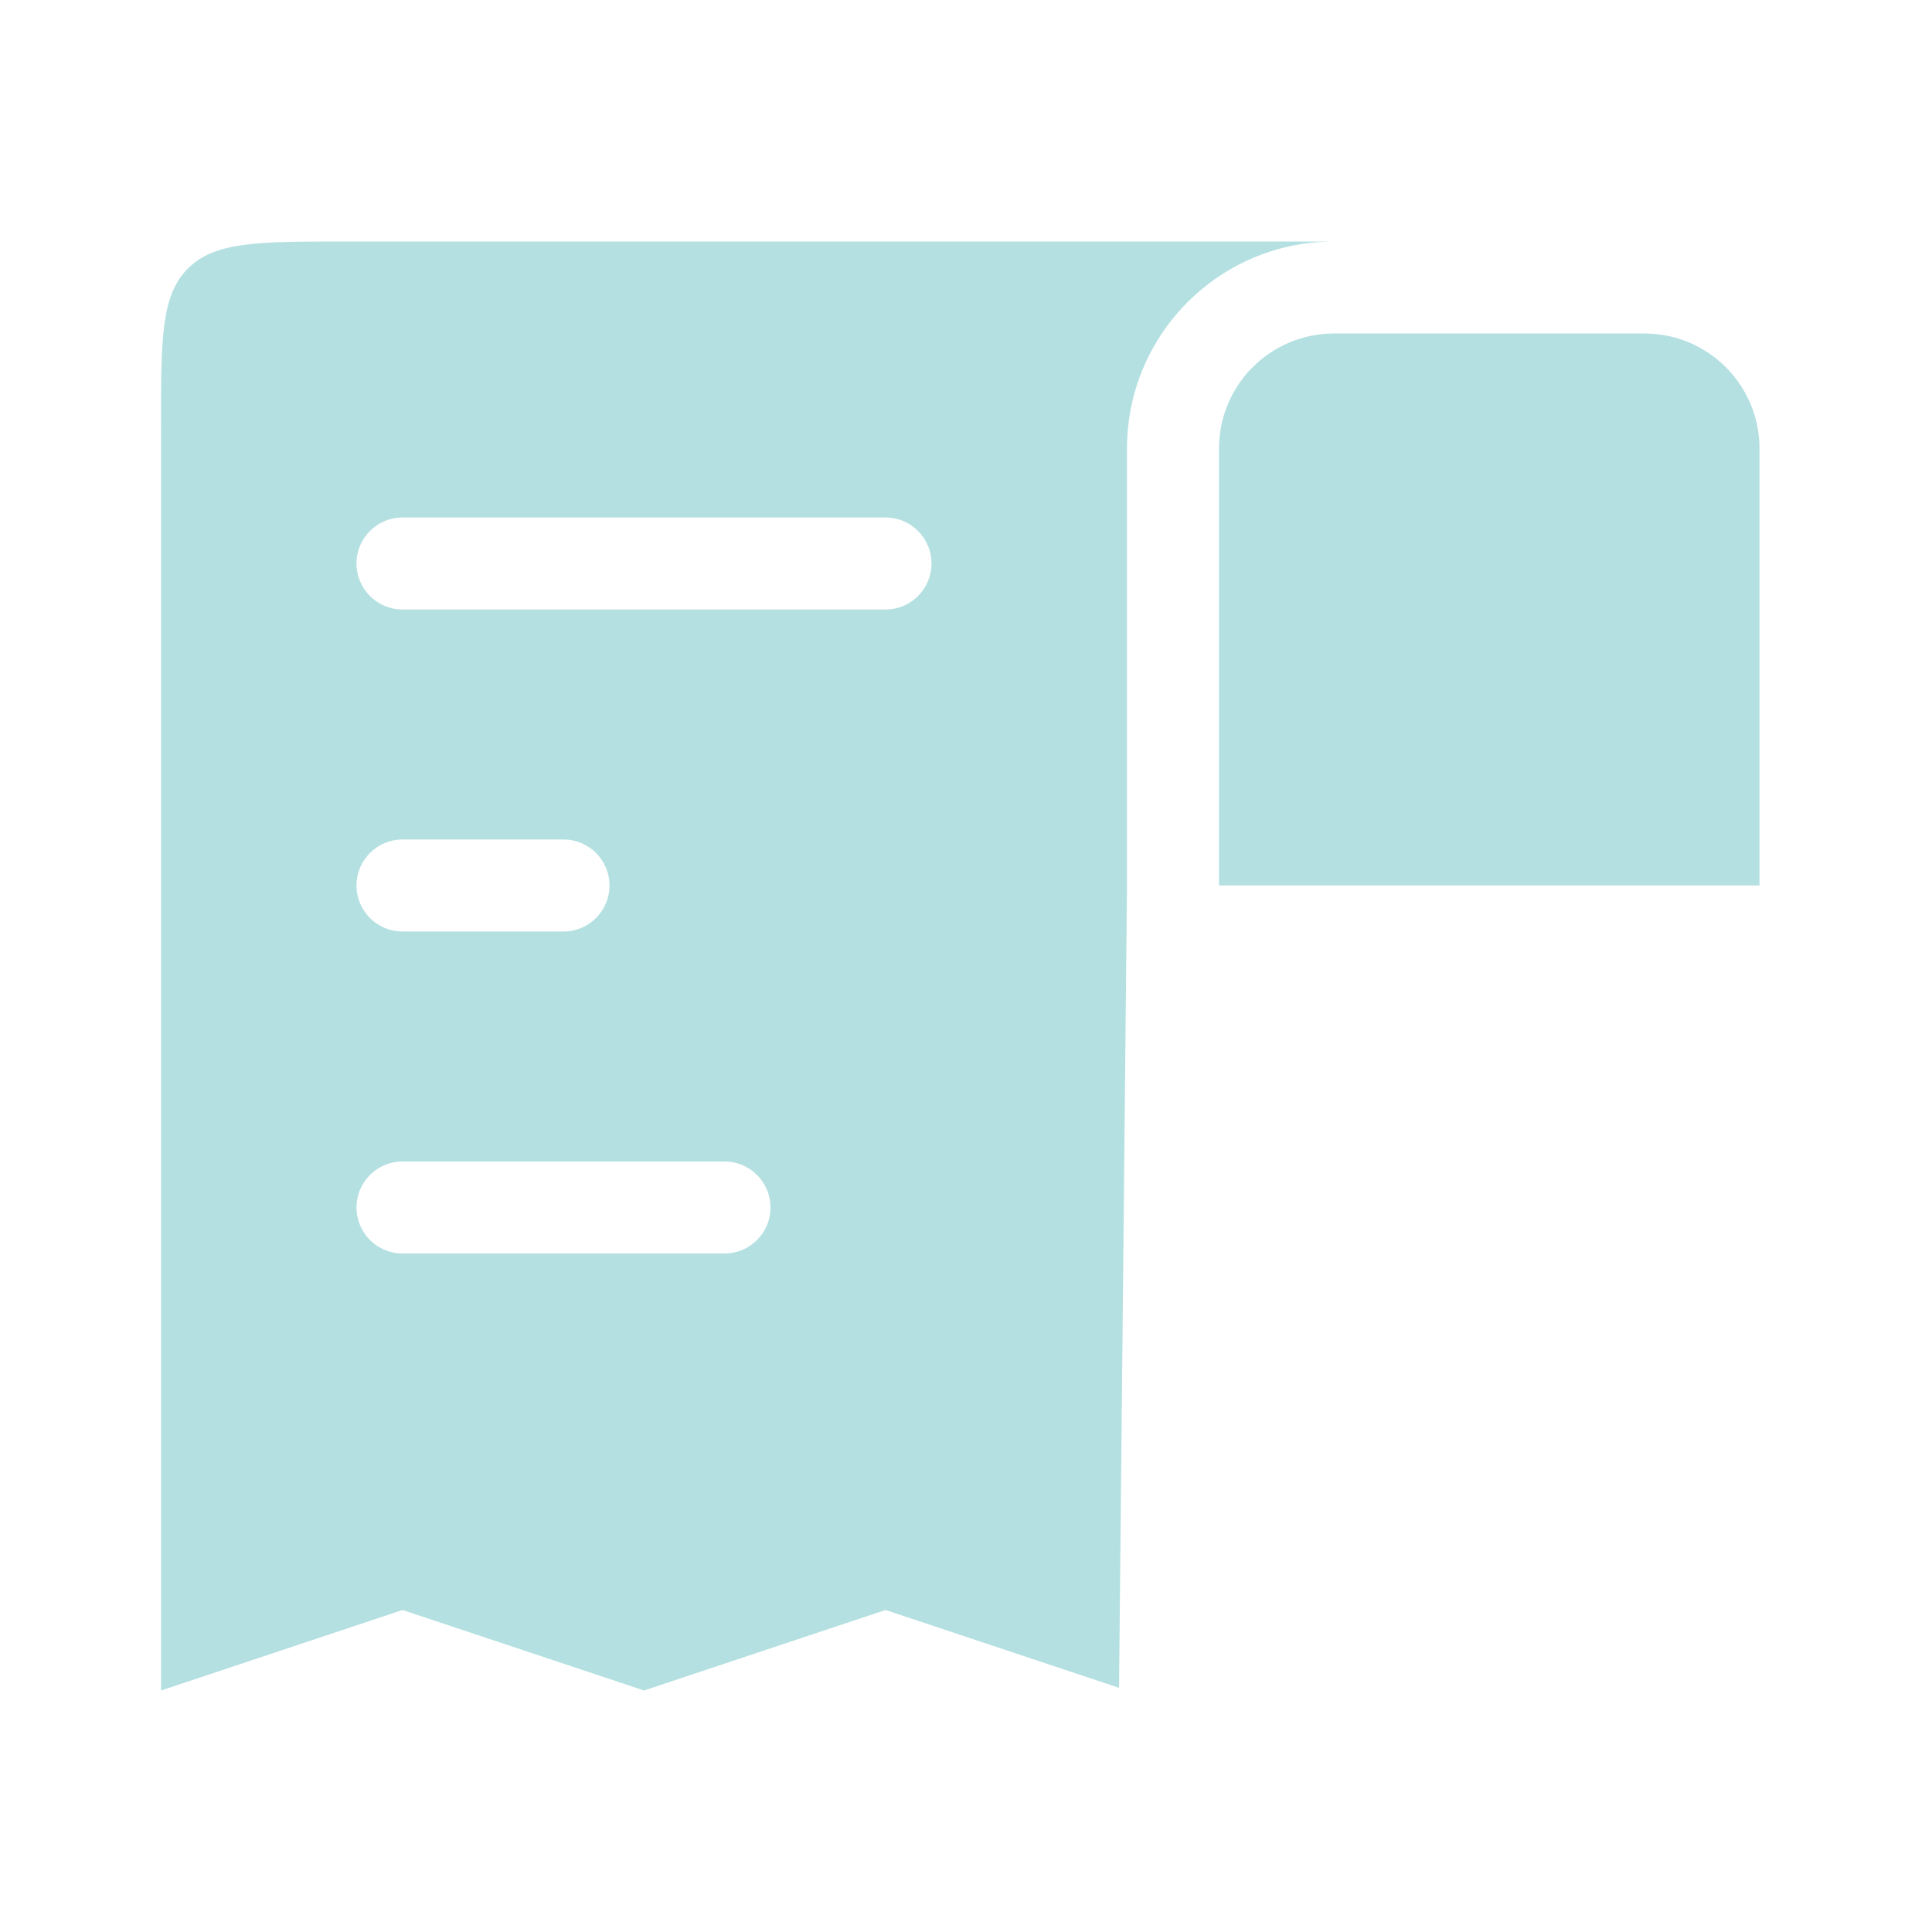 <?xml version="1.0" encoding="UTF-8"?> <svg xmlns="http://www.w3.org/2000/svg" width="42" height="42" viewBox="0 0 42 42" fill="none"><path fill-rule="evenodd" clip-rule="evenodd" d="M28.998 5.25L28 5.25L7.5 5.25C5.614 5.25 4.672 5.25 4.086 5.836C3.5 6.422 3.5 7.364 3.5 9.25V36.75L8.75 35L14 36.75L19.25 35L24.327 36.692L24.5 19.25V9.75C24.5 7.265 26.514 5.251 28.998 5.25ZM38.25 19.25V9.75C38.25 8.369 37.131 7.25 35.75 7.25H29C27.619 7.25 26.5 8.369 26.5 9.75V19.25L38.25 19.25ZM7.75 12.25C7.75 11.698 8.198 11.25 8.75 11.25H19.25C19.802 11.25 20.25 11.698 20.25 12.25C20.25 12.802 19.802 13.25 19.25 13.25H8.75C8.198 13.25 7.75 12.802 7.75 12.25ZM7.75 19.25C7.75 18.698 8.198 18.25 8.75 18.25H12.25C12.802 18.25 13.25 18.698 13.25 19.25C13.25 19.802 12.802 20.25 12.25 20.25H8.75C8.198 20.25 7.75 19.802 7.75 19.25ZM7.75 26.25C7.75 25.698 8.198 25.25 8.75 25.25H15.75C16.302 25.25 16.75 25.698 16.75 26.25C16.75 26.802 16.302 27.25 15.75 27.25H8.75C8.198 27.25 7.75 26.802 7.75 26.25Z" fill="#B5E0E2"></path></svg> 